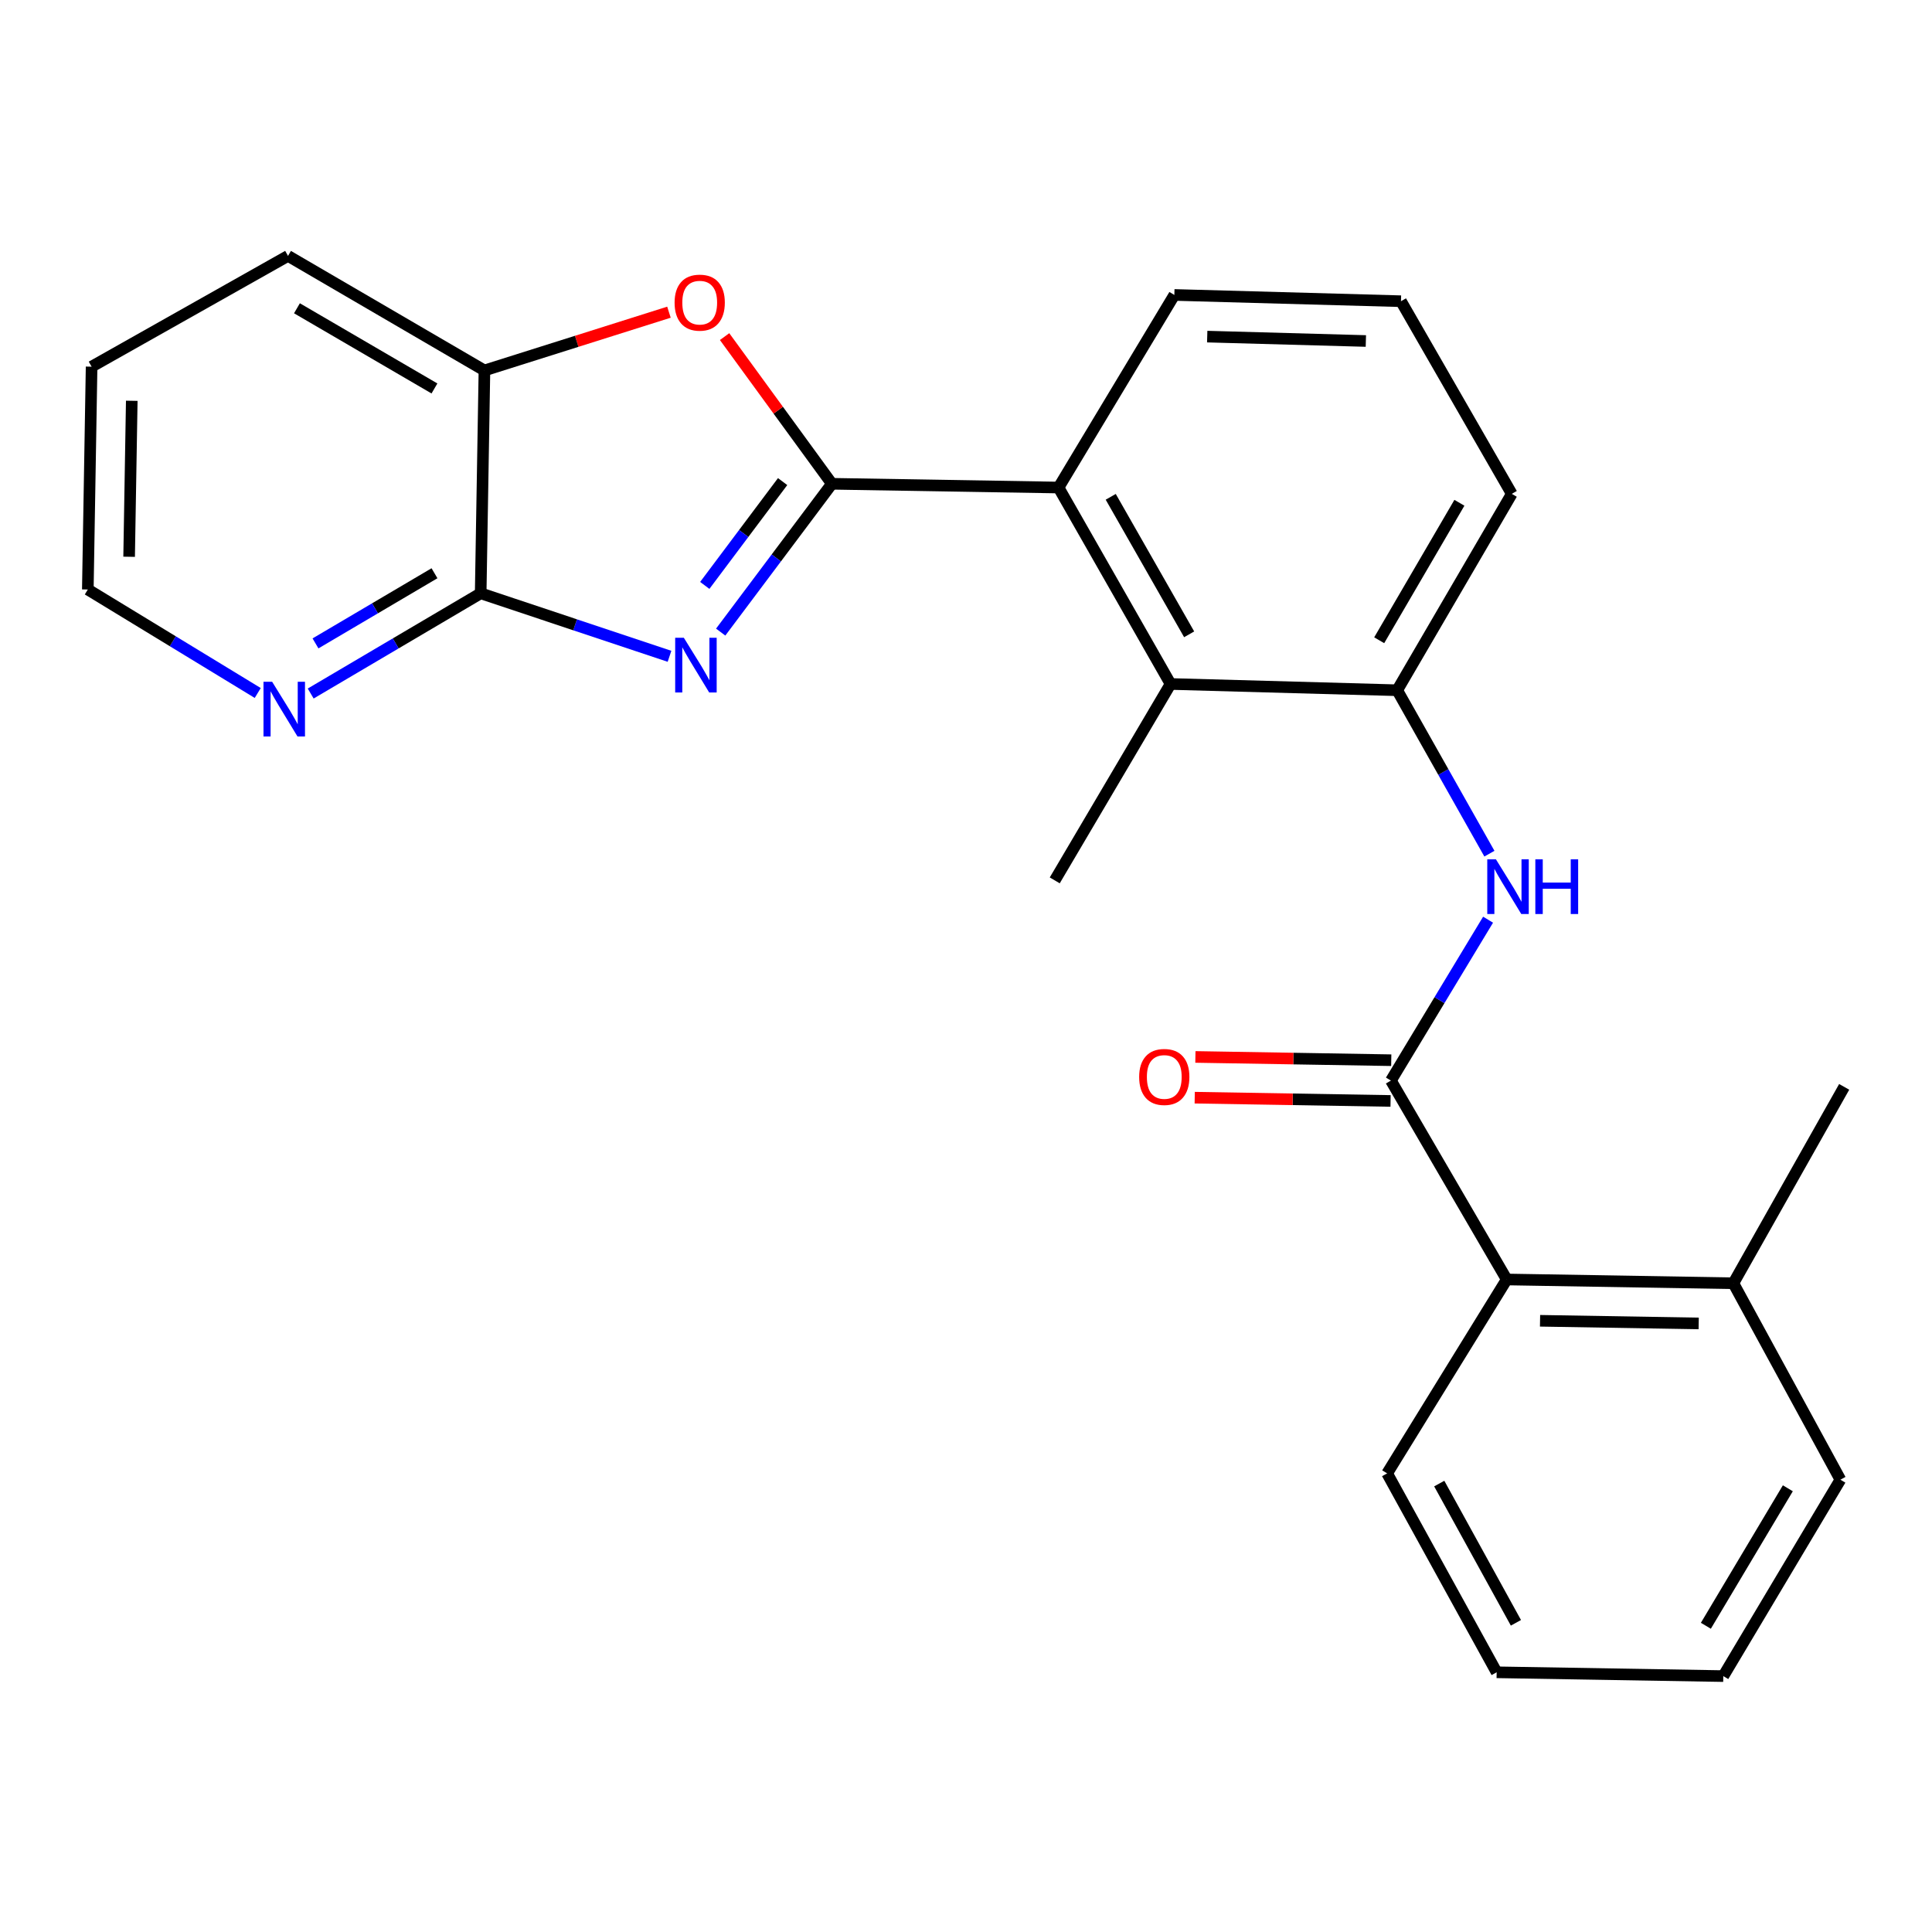 <?xml version='1.0' encoding='iso-8859-1'?>
<svg version='1.1' baseProfile='full'
              xmlns='http://www.w3.org/2000/svg'
                      xmlns:rdkit='http://www.rdkit.org/xml'
                      xmlns:xlink='http://www.w3.org/1999/xlink'
                  xml:space='preserve'
width='1000px' height='1000px' viewBox='0 0 1000 1000'>
<!-- END OF HEADER -->
<rect style='opacity:1.0;fill:#FFFFFF;stroke:none' width='1000' height='1000' x='0' y='0'> </rect>
<path class='bond-0' d='M 430.586,250.404 L 401.807,288.789' style='fill:none;fill-rule:evenodd;stroke:#000000;stroke-width:6px;stroke-linecap:butt;stroke-linejoin:miter;stroke-opacity:1' />
<path class='bond-0' d='M 401.807,288.789 L 373.027,327.174' style='fill:none;fill-rule:evenodd;stroke:#0000FF;stroke-width:6px;stroke-linecap:butt;stroke-linejoin:miter;stroke-opacity:1' />
<path class='bond-0' d='M 405.08,249.269 L 384.935,276.139' style='fill:none;fill-rule:evenodd;stroke:#000000;stroke-width:6px;stroke-linecap:butt;stroke-linejoin:miter;stroke-opacity:1' />
<path class='bond-0' d='M 384.935,276.139 L 364.789,303.009' style='fill:none;fill-rule:evenodd;stroke:#0000FF;stroke-width:6px;stroke-linecap:butt;stroke-linejoin:miter;stroke-opacity:1' />
<path class='bond-1' d='M 430.586,250.404 L 402.816,212.315' style='fill:none;fill-rule:evenodd;stroke:#000000;stroke-width:6px;stroke-linecap:butt;stroke-linejoin:miter;stroke-opacity:1' />
<path class='bond-1' d='M 402.816,212.315 L 375.047,174.227' style='fill:none;fill-rule:evenodd;stroke:#FF0000;stroke-width:6px;stroke-linecap:butt;stroke-linejoin:miter;stroke-opacity:1' />
<path class='bond-4' d='M 430.586,250.404 L 547.893,252.348' style='fill:none;fill-rule:evenodd;stroke:#000000;stroke-width:6px;stroke-linecap:butt;stroke-linejoin:miter;stroke-opacity:1' />
<path class='bond-2' d='M 346.536,339.704 L 297.667,323.399' style='fill:none;fill-rule:evenodd;stroke:#0000FF;stroke-width:6px;stroke-linecap:butt;stroke-linejoin:miter;stroke-opacity:1' />
<path class='bond-2' d='M 297.667,323.399 L 248.799,307.094' style='fill:none;fill-rule:evenodd;stroke:#000000;stroke-width:6px;stroke-linecap:butt;stroke-linejoin:miter;stroke-opacity:1' />
<path class='bond-8' d='M 346.247,161.59 L 298.495,176.667' style='fill:none;fill-rule:evenodd;stroke:#FF0000;stroke-width:6px;stroke-linecap:butt;stroke-linejoin:miter;stroke-opacity:1' />
<path class='bond-8' d='M 298.495,176.667 L 250.743,191.745' style='fill:none;fill-rule:evenodd;stroke:#000000;stroke-width:6px;stroke-linecap:butt;stroke-linejoin:miter;stroke-opacity:1' />
<path class='bond-10' d='M 248.799,307.094 L 204.805,333.032' style='fill:none;fill-rule:evenodd;stroke:#000000;stroke-width:6px;stroke-linecap:butt;stroke-linejoin:miter;stroke-opacity:1' />
<path class='bond-10' d='M 204.805,333.032 L 160.812,358.97' style='fill:none;fill-rule:evenodd;stroke:#0000FF;stroke-width:6px;stroke-linecap:butt;stroke-linejoin:miter;stroke-opacity:1' />
<path class='bond-10' d='M 224.89,296.71 L 194.095,314.867' style='fill:none;fill-rule:evenodd;stroke:#000000;stroke-width:6px;stroke-linecap:butt;stroke-linejoin:miter;stroke-opacity:1' />
<path class='bond-10' d='M 194.095,314.867 L 163.3,333.023' style='fill:none;fill-rule:evenodd;stroke:#0000FF;stroke-width:6px;stroke-linecap:butt;stroke-linejoin:miter;stroke-opacity:1' />
<path class='bond-25' d='M 248.799,307.094 L 250.743,191.745' style='fill:none;fill-rule:evenodd;stroke:#000000;stroke-width:6px;stroke-linecap:butt;stroke-linejoin:miter;stroke-opacity:1' />
<path class='bond-3' d='M 719.933,559.303 L 745.08,517.666' style='fill:none;fill-rule:evenodd;stroke:#000000;stroke-width:6px;stroke-linecap:butt;stroke-linejoin:miter;stroke-opacity:1' />
<path class='bond-3' d='M 745.08,517.666 L 770.226,476.029' style='fill:none;fill-rule:evenodd;stroke:#0000FF;stroke-width:6px;stroke-linecap:butt;stroke-linejoin:miter;stroke-opacity:1' />
<path class='bond-9' d='M 719.933,559.303 L 779.881,662.258' style='fill:none;fill-rule:evenodd;stroke:#000000;stroke-width:6px;stroke-linecap:butt;stroke-linejoin:miter;stroke-opacity:1' />
<path class='bond-11' d='M 720.109,548.761 L 669.422,547.916' style='fill:none;fill-rule:evenodd;stroke:#000000;stroke-width:6px;stroke-linecap:butt;stroke-linejoin:miter;stroke-opacity:1' />
<path class='bond-11' d='M 669.422,547.916 L 618.736,547.07' style='fill:none;fill-rule:evenodd;stroke:#FF0000;stroke-width:6px;stroke-linecap:butt;stroke-linejoin:miter;stroke-opacity:1' />
<path class='bond-11' d='M 719.757,569.846 L 669.071,569' style='fill:none;fill-rule:evenodd;stroke:#000000;stroke-width:6px;stroke-linecap:butt;stroke-linejoin:miter;stroke-opacity:1' />
<path class='bond-11' d='M 669.071,569 L 618.384,568.155' style='fill:none;fill-rule:evenodd;stroke:#FF0000;stroke-width:6px;stroke-linecap:butt;stroke-linejoin:miter;stroke-opacity:1' />
<path class='bond-6' d='M 547.893,252.348 L 605.884,354.026' style='fill:none;fill-rule:evenodd;stroke:#000000;stroke-width:6px;stroke-linecap:butt;stroke-linejoin:miter;stroke-opacity:1' />
<path class='bond-6' d='M 574.909,257.153 L 615.503,328.327' style='fill:none;fill-rule:evenodd;stroke:#000000;stroke-width:6px;stroke-linecap:butt;stroke-linejoin:miter;stroke-opacity:1' />
<path class='bond-13' d='M 547.893,252.348 L 607.84,152.662' style='fill:none;fill-rule:evenodd;stroke:#000000;stroke-width:6px;stroke-linecap:butt;stroke-linejoin:miter;stroke-opacity:1' />
<path class='bond-5' d='M 770.913,441.859 L 747.052,399.565' style='fill:none;fill-rule:evenodd;stroke:#0000FF;stroke-width:6px;stroke-linecap:butt;stroke-linejoin:miter;stroke-opacity:1' />
<path class='bond-5' d='M 747.052,399.565 L 723.19,357.271' style='fill:none;fill-rule:evenodd;stroke:#000000;stroke-width:6px;stroke-linecap:butt;stroke-linejoin:miter;stroke-opacity:1' />
<path class='bond-7' d='M 605.884,354.026 L 723.19,357.271' style='fill:none;fill-rule:evenodd;stroke:#000000;stroke-width:6px;stroke-linecap:butt;stroke-linejoin:miter;stroke-opacity:1' />
<path class='bond-15' d='M 605.884,354.026 L 545.936,455.681' style='fill:none;fill-rule:evenodd;stroke:#000000;stroke-width:6px;stroke-linecap:butt;stroke-linejoin:miter;stroke-opacity:1' />
<path class='bond-26' d='M 723.19,357.271 L 782.493,255.617' style='fill:none;fill-rule:evenodd;stroke:#000000;stroke-width:6px;stroke-linecap:butt;stroke-linejoin:miter;stroke-opacity:1' />
<path class='bond-26' d='M 713.871,331.397 L 755.383,260.239' style='fill:none;fill-rule:evenodd;stroke:#000000;stroke-width:6px;stroke-linecap:butt;stroke-linejoin:miter;stroke-opacity:1' />
<path class='bond-18' d='M 250.743,191.745 L 149.077,132.453' style='fill:none;fill-rule:evenodd;stroke:#000000;stroke-width:6px;stroke-linecap:butt;stroke-linejoin:miter;stroke-opacity:1' />
<path class='bond-18' d='M 224.87,201.067 L 153.703,159.563' style='fill:none;fill-rule:evenodd;stroke:#000000;stroke-width:6px;stroke-linecap:butt;stroke-linejoin:miter;stroke-opacity:1' />
<path class='bond-12' d='M 779.881,662.258 L 897.187,664.215' style='fill:none;fill-rule:evenodd;stroke:#000000;stroke-width:6px;stroke-linecap:butt;stroke-linejoin:miter;stroke-opacity:1' />
<path class='bond-12' d='M 797.125,683.636 L 879.239,685.006' style='fill:none;fill-rule:evenodd;stroke:#000000;stroke-width:6px;stroke-linecap:butt;stroke-linejoin:miter;stroke-opacity:1' />
<path class='bond-17' d='M 779.881,662.258 L 717.977,762.624' style='fill:none;fill-rule:evenodd;stroke:#000000;stroke-width:6px;stroke-linecap:butt;stroke-linejoin:miter;stroke-opacity:1' />
<path class='bond-19' d='M 133.405,358.689 L 89.43,331.908' style='fill:none;fill-rule:evenodd;stroke:#0000FF;stroke-width:6px;stroke-linecap:butt;stroke-linejoin:miter;stroke-opacity:1' />
<path class='bond-19' d='M 89.43,331.908 L 45.455,305.126' style='fill:none;fill-rule:evenodd;stroke:#000000;stroke-width:6px;stroke-linecap:butt;stroke-linejoin:miter;stroke-opacity:1' />
<path class='bond-20' d='M 897.187,664.215 L 954.545,562.56' style='fill:none;fill-rule:evenodd;stroke:#000000;stroke-width:6px;stroke-linecap:butt;stroke-linejoin:miter;stroke-opacity:1' />
<path class='bond-21' d='M 897.187,664.215 L 952.589,765.881' style='fill:none;fill-rule:evenodd;stroke:#000000;stroke-width:6px;stroke-linecap:butt;stroke-linejoin:miter;stroke-opacity:1' />
<path class='bond-16' d='M 607.84,152.662 L 725.146,155.907' style='fill:none;fill-rule:evenodd;stroke:#000000;stroke-width:6px;stroke-linecap:butt;stroke-linejoin:miter;stroke-opacity:1' />
<path class='bond-16' d='M 624.853,174.229 L 706.967,176.5' style='fill:none;fill-rule:evenodd;stroke:#000000;stroke-width:6px;stroke-linecap:butt;stroke-linejoin:miter;stroke-opacity:1' />
<path class='bond-14' d='M 782.493,255.617 L 725.146,155.907' style='fill:none;fill-rule:evenodd;stroke:#000000;stroke-width:6px;stroke-linecap:butt;stroke-linejoin:miter;stroke-opacity:1' />
<path class='bond-23' d='M 717.977,762.624 L 774.667,865.579' style='fill:none;fill-rule:evenodd;stroke:#000000;stroke-width:6px;stroke-linecap:butt;stroke-linejoin:miter;stroke-opacity:1' />
<path class='bond-23' d='M 744.953,767.896 L 784.636,839.964' style='fill:none;fill-rule:evenodd;stroke:#000000;stroke-width:6px;stroke-linecap:butt;stroke-linejoin:miter;stroke-opacity:1' />
<path class='bond-22' d='M 149.077,132.453 L 47.411,189.788' style='fill:none;fill-rule:evenodd;stroke:#000000;stroke-width:6px;stroke-linecap:butt;stroke-linejoin:miter;stroke-opacity:1' />
<path class='bond-27' d='M 45.455,305.126 L 47.411,189.788' style='fill:none;fill-rule:evenodd;stroke:#000000;stroke-width:6px;stroke-linecap:butt;stroke-linejoin:miter;stroke-opacity:1' />
<path class='bond-27' d='M 66.833,288.183 L 68.202,207.447' style='fill:none;fill-rule:evenodd;stroke:#000000;stroke-width:6px;stroke-linecap:butt;stroke-linejoin:miter;stroke-opacity:1' />
<path class='bond-28' d='M 952.589,765.881 L 891.974,867.547' style='fill:none;fill-rule:evenodd;stroke:#000000;stroke-width:6px;stroke-linecap:butt;stroke-linejoin:miter;stroke-opacity:1' />
<path class='bond-28' d='M 925.384,770.332 L 882.953,841.498' style='fill:none;fill-rule:evenodd;stroke:#000000;stroke-width:6px;stroke-linecap:butt;stroke-linejoin:miter;stroke-opacity:1' />
<path class='bond-24' d='M 774.667,865.579 L 891.974,867.547' style='fill:none;fill-rule:evenodd;stroke:#000000;stroke-width:6px;stroke-linecap:butt;stroke-linejoin:miter;stroke-opacity:1' />
<path  class='atom-1' d='M 353.952 330.107
L 363.232 345.107
Q 364.152 346.587, 365.632 349.267
Q 367.112 351.947, 367.192 352.107
L 367.192 330.107
L 370.952 330.107
L 370.952 358.427
L 367.072 358.427
L 357.112 342.027
Q 355.952 340.107, 354.712 337.907
Q 353.512 335.707, 353.152 335.027
L 353.152 358.427
L 349.472 358.427
L 349.472 330.107
L 353.952 330.107
' fill='#0000FF'/>
<path  class='atom-2' d='M 349.168 156.643
Q 349.168 149.843, 352.528 146.043
Q 355.888 142.243, 362.168 142.243
Q 368.448 142.243, 371.808 146.043
Q 375.168 149.843, 375.168 156.643
Q 375.168 163.523, 371.768 167.443
Q 368.368 171.323, 362.168 171.323
Q 355.928 171.323, 352.528 167.443
Q 349.168 163.563, 349.168 156.643
M 362.168 168.123
Q 366.488 168.123, 368.808 165.243
Q 371.168 162.323, 371.168 156.643
Q 371.168 151.083, 368.808 148.283
Q 366.488 145.443, 362.168 145.443
Q 357.848 145.443, 355.488 148.243
Q 353.168 151.043, 353.168 156.643
Q 353.168 162.363, 355.488 165.243
Q 357.848 168.123, 362.168 168.123
' fill='#FF0000'/>
<path  class='atom-6' d='M 774.288 444.778
L 783.568 459.778
Q 784.488 461.258, 785.968 463.938
Q 787.448 466.618, 787.528 466.778
L 787.528 444.778
L 791.288 444.778
L 791.288 473.098
L 787.408 473.098
L 777.448 456.698
Q 776.288 454.778, 775.048 452.578
Q 773.848 450.378, 773.488 449.698
L 773.488 473.098
L 769.808 473.098
L 769.808 444.778
L 774.288 444.778
' fill='#0000FF'/>
<path  class='atom-6' d='M 794.688 444.778
L 798.528 444.778
L 798.528 456.818
L 813.008 456.818
L 813.008 444.778
L 816.848 444.778
L 816.848 473.098
L 813.008 473.098
L 813.008 460.018
L 798.528 460.018
L 798.528 473.098
L 794.688 473.098
L 794.688 444.778
' fill='#0000FF'/>
<path  class='atom-11' d='M 140.861 352.882
L 150.141 367.882
Q 151.061 369.362, 152.541 372.042
Q 154.021 374.722, 154.101 374.882
L 154.101 352.882
L 157.861 352.882
L 157.861 381.202
L 153.981 381.202
L 144.021 364.802
Q 142.861 362.882, 141.621 360.682
Q 140.421 358.482, 140.061 357.802
L 140.061 381.202
L 136.381 381.202
L 136.381 352.882
L 140.861 352.882
' fill='#0000FF'/>
<path  class='atom-12' d='M 589.627 557.427
Q 589.627 550.627, 592.987 546.827
Q 596.347 543.027, 602.627 543.027
Q 608.907 543.027, 612.267 546.827
Q 615.627 550.627, 615.627 557.427
Q 615.627 564.307, 612.227 568.227
Q 608.827 572.107, 602.627 572.107
Q 596.387 572.107, 592.987 568.227
Q 589.627 564.347, 589.627 557.427
M 602.627 568.907
Q 606.947 568.907, 609.267 566.027
Q 611.627 563.107, 611.627 557.427
Q 611.627 551.867, 609.267 549.067
Q 606.947 546.227, 602.627 546.227
Q 598.307 546.227, 595.947 549.027
Q 593.627 551.827, 593.627 557.427
Q 593.627 563.147, 595.947 566.027
Q 598.307 568.907, 602.627 568.907
' fill='#FF0000'/>
</svg>
